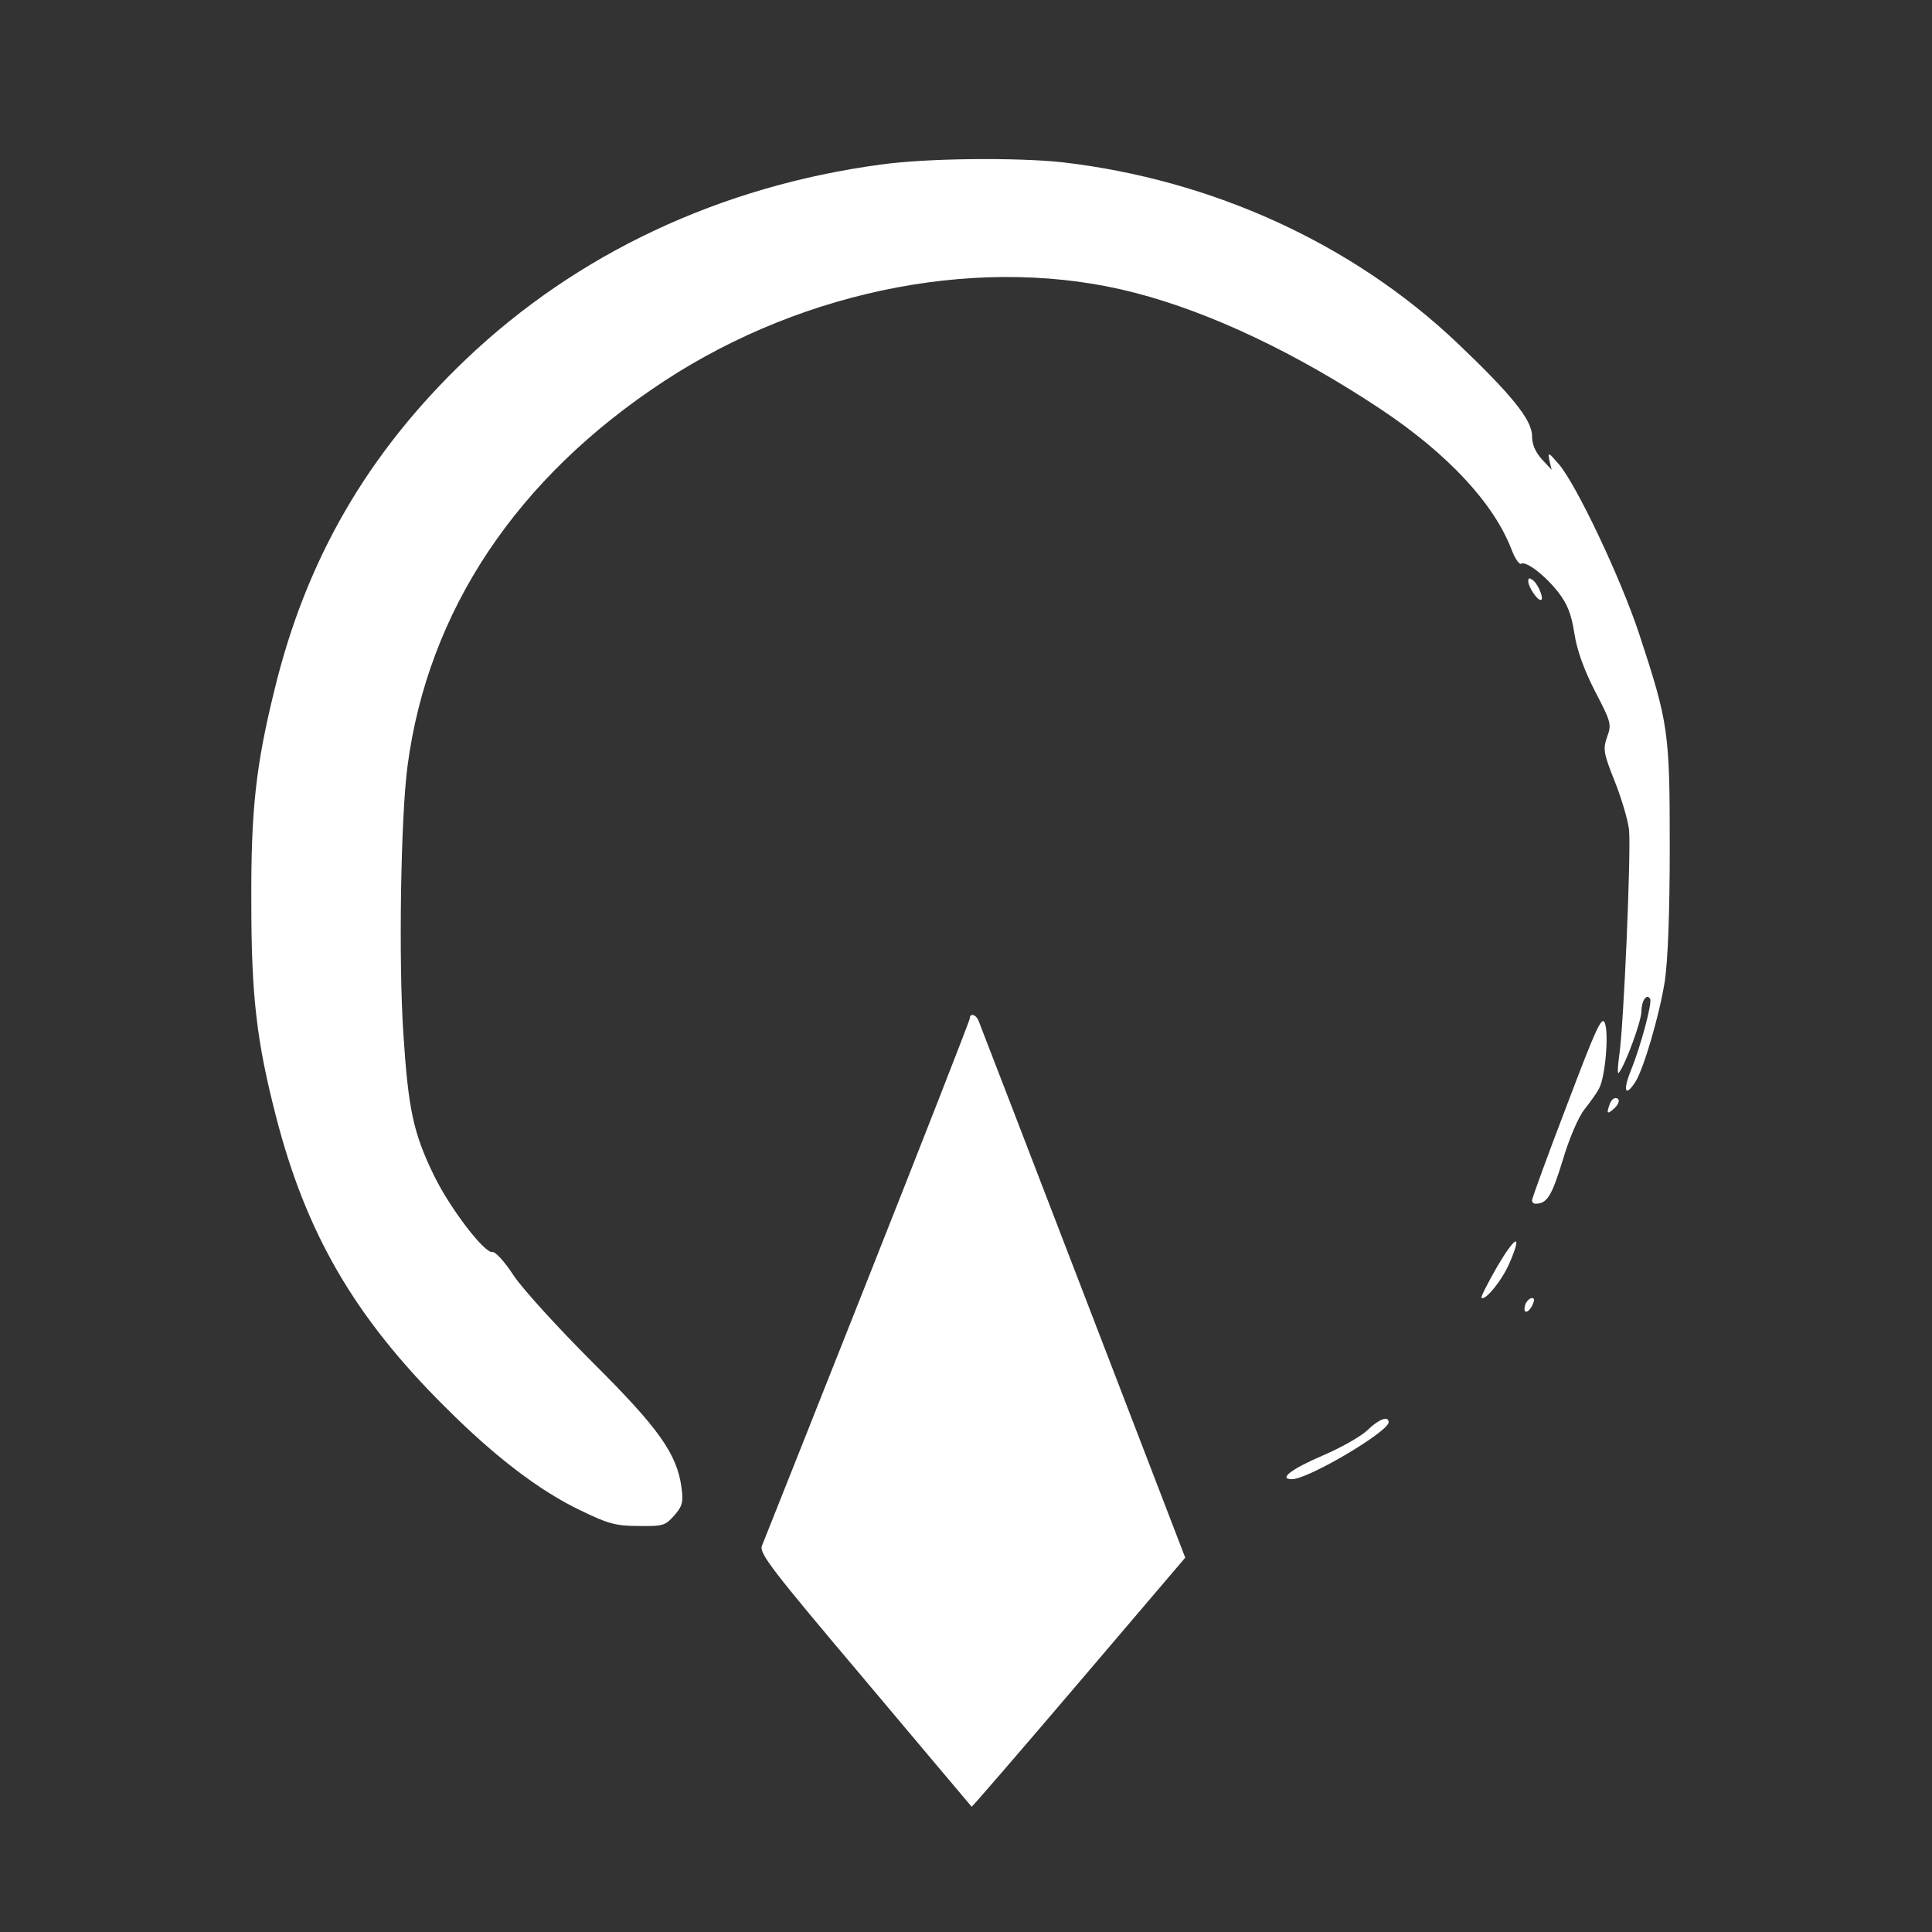<?xml version="1.0" standalone="no"?>
<!DOCTYPE svg PUBLIC "-//W3C//DTD SVG 20010904//EN"
 "http://www.w3.org/TR/2001/REC-SVG-20010904/DTD/svg10.dtd">
<svg version="1.0" xmlns="http://www.w3.org/2000/svg"
 width="512pt" height="512pt" viewBox="0 0 512 512"
 preserveAspectRatio="xMidYMid meet">

<rect x="0" y="0" width="512" height="512" fill="#333333" stroke="none"/>

<g transform="translate(0,512) scale(0.1,-0.1)"
fill="#ffffff" stroke="none">
<path d="M2335 4684 c-425 -57 -805 -235 -1100 -516 -260 -248 -424 -530 -508
-878 -49 -199 -62 -317 -61 -560 0 -249 14 -369 65 -567 80 -312 209 -534 450
-773 131 -131 249 -221 358 -273 72 -35 93 -41 153 -41 65 -1 71 1 95 28 22
25 24 36 19 74 -12 89 -60 157 -236 332 -91 91 -185 194 -209 230 -23 36 -49
64 -56 62 -21 -4 -112 115 -155 203 -55 113 -68 176 -81 375 -13 193 -7 576
11 710 54 410 288 763 680 1020 377 247 853 337 1248 234 201 -52 428 -160
652 -309 177 -118 299 -249 346 -372 9 -24 21 -40 25 -37 13 8 63 -30 99 -76
23 -30 34 -56 42 -107 7 -46 25 -96 55 -155 43 -82 44 -88 32 -121 -11 -32
-10 -42 20 -117 18 -45 35 -103 38 -128 6 -56 -14 -524 -26 -600 -4 -29 -5
-50 -1 -45 17 20 60 137 60 163 0 28 14 48 23 33 6 -11 -25 -126 -51 -190 -22
-54 -15 -72 12 -30 22 35 63 174 78 267 8 56 13 178 13 355 0 305 -3 328 -81
565 -49 148 -166 395 -213 450 -28 32 -29 33 -25 10 l6 -25 -26 28 c-17 19
-26 39 -26 62 0 42 -54 109 -198 246 -277 263 -649 433 -1047 479 -121 13
-358 11 -480 -6z"/>
<path d="M4050 3579 c1 -15 23 -49 33 -49 10 0 -5 39 -19 51 -11 9 -14 8 -14
-2z"/>
<path d="M2570 2421 c0 -5 -122 -317 -271 -693 -149 -376 -275 -693 -280 -705
-7 -20 28 -65 273 -355 154 -183 281 -334 283 -336 1 -1 129 147 284 329 l282
331 -270 702 c-148 385 -273 709 -277 719 -6 18 -24 24 -24 8z"/>
<path d="M4152 2190 c-51 -133 -92 -246 -92 -251 0 -5 4 -9 9 -9 31 0 43 20
72 114 17 58 42 116 58 136 15 19 33 44 39 56 16 30 26 144 15 173 -8 20 -23
-13 -101 -219z"/>
<path d="M4266 2194 c-9 -24 -7 -28 9 -14 17 14 20 30 6 30 -5 0 -12 -7 -15
-16z"/>
<path d="M3968 1764 c-25 -44 -44 -81 -42 -83 9 -10 54 45 74 91 35 81 18 76
-32 -8z"/>
<path d="M4043 1665 c-9 -25 4 -29 17 -6 7 15 7 21 0 21 -6 0 -13 -7 -17 -15z"/>
<path d="M3625 1331 c-17 -17 -70 -47 -119 -68 -84 -36 -119 -63 -82 -63 43 0
256 126 256 151 0 18 -26 8 -55 -20z"/>
</g>
</svg>
